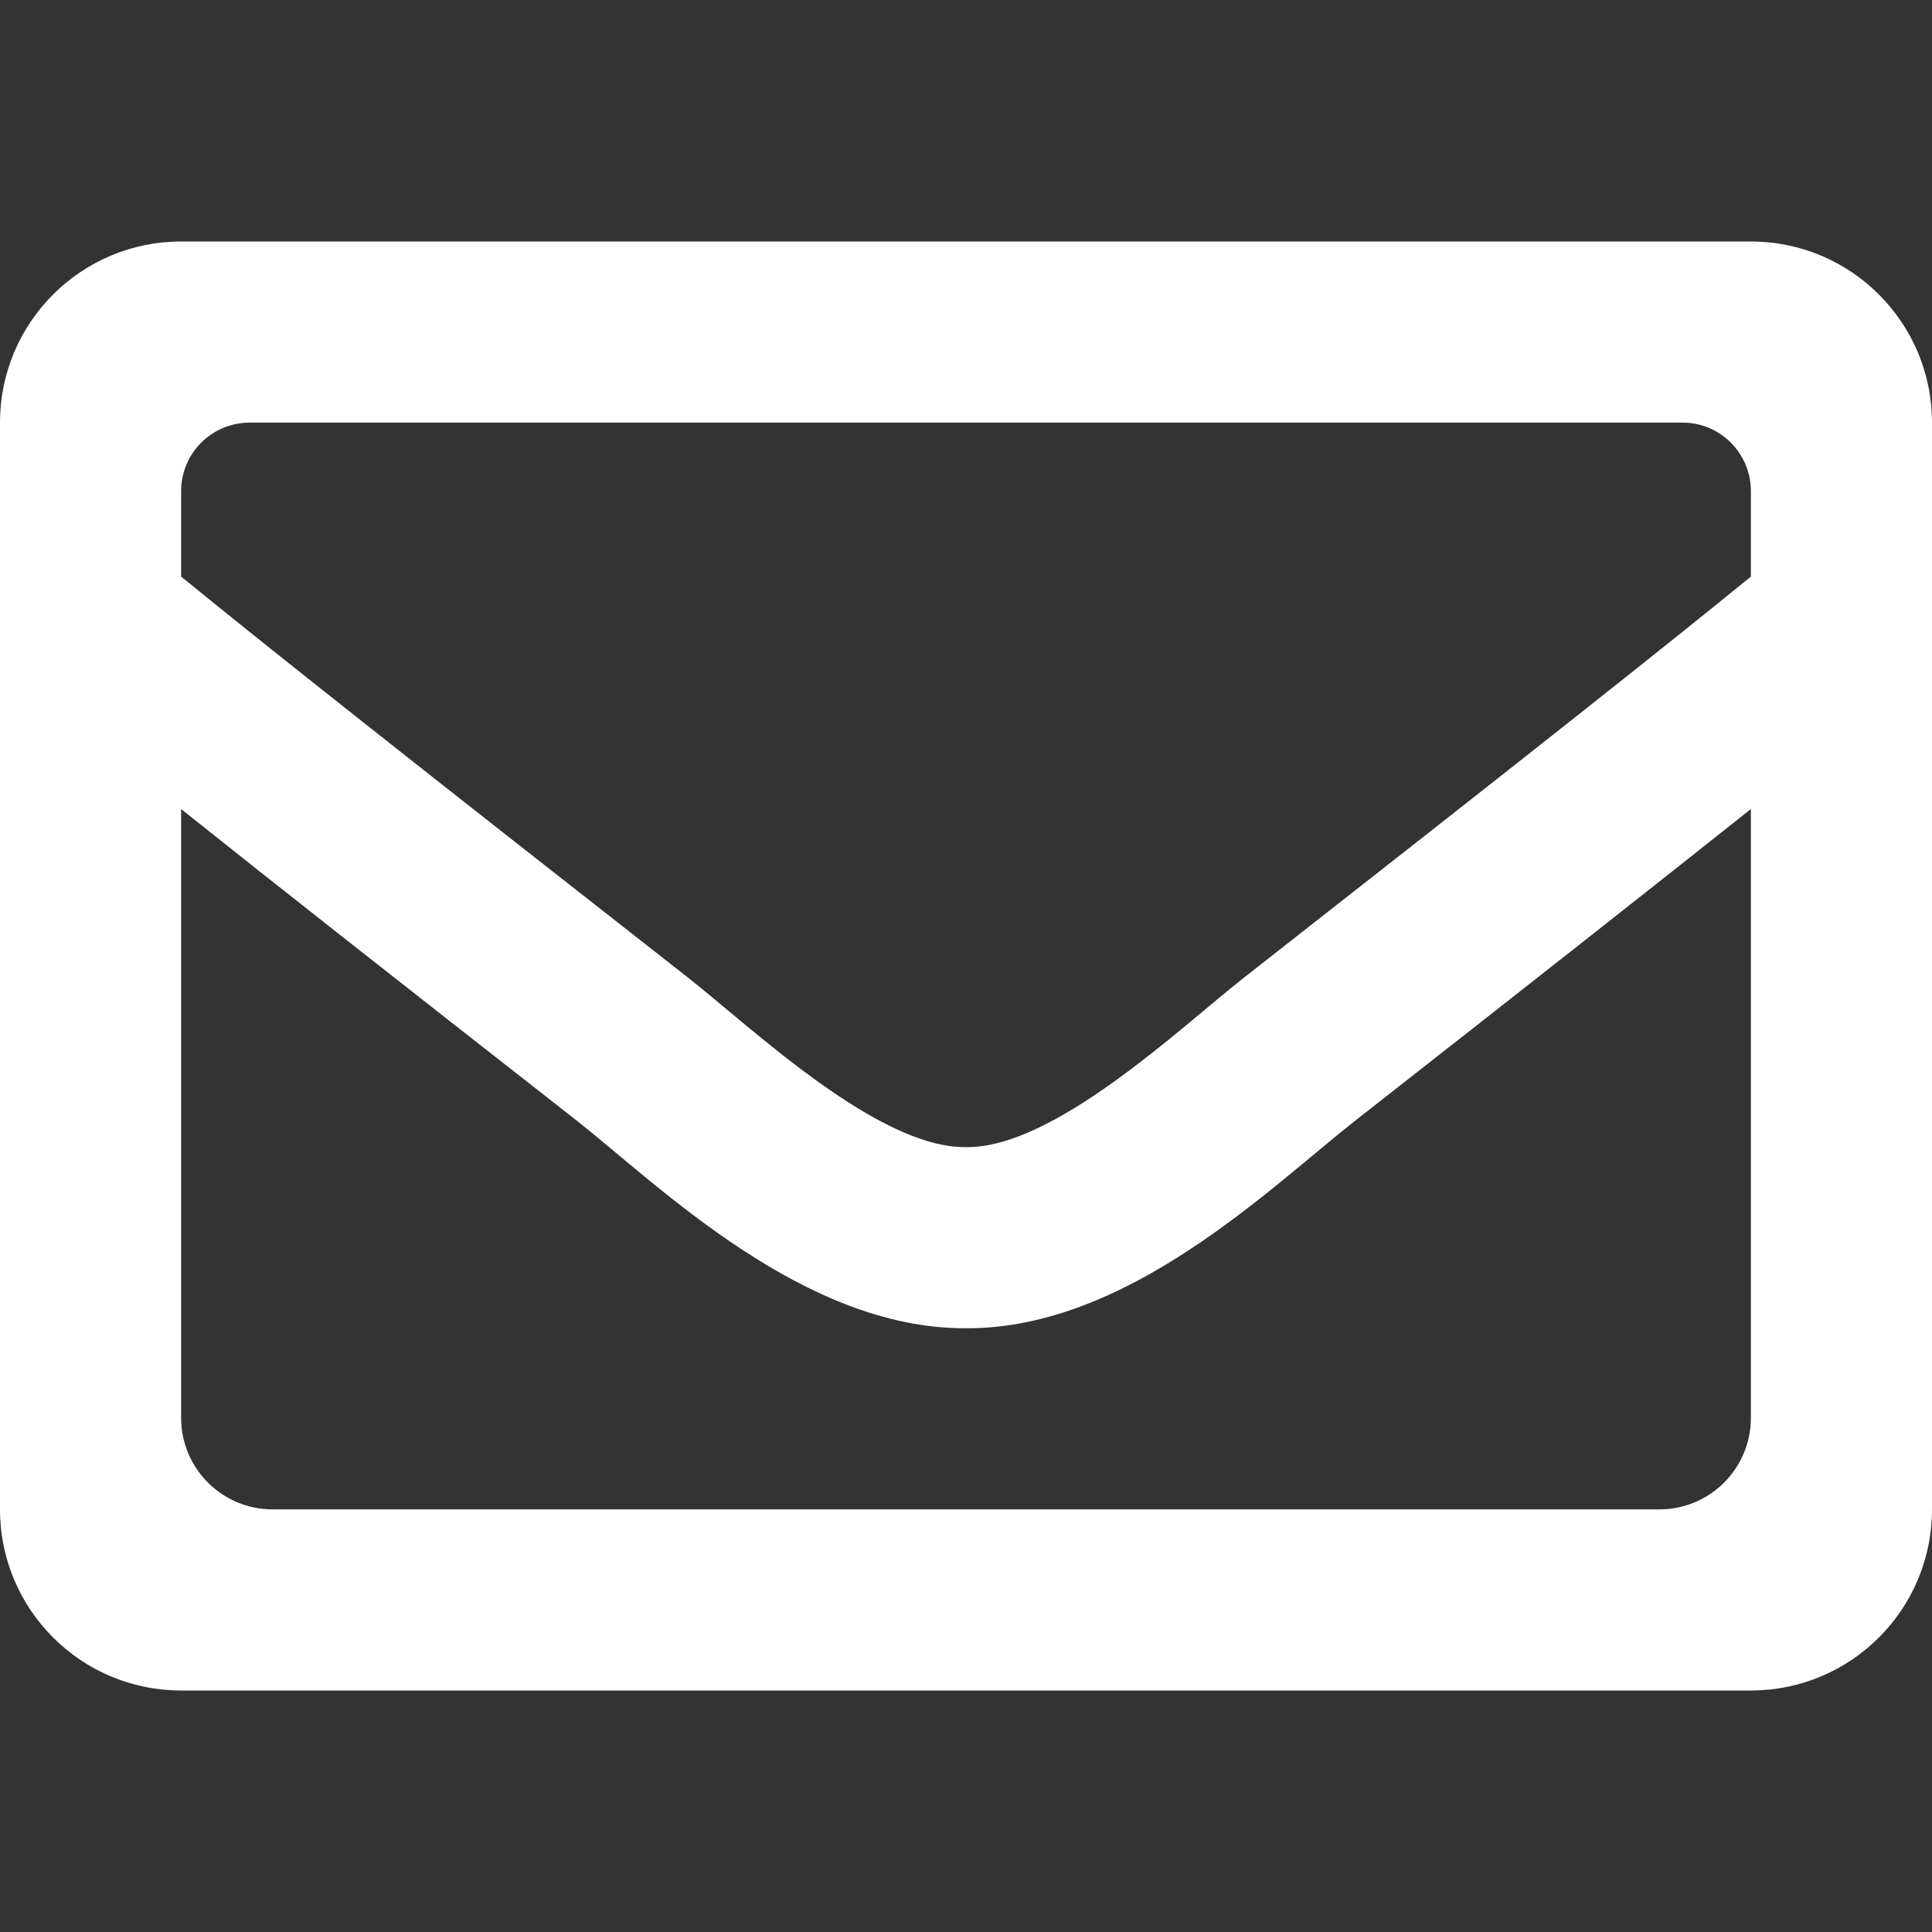 <?xml version="1.0" encoding="utf-8"?>
<!-- Generator: Adobe Illustrator 25.4.1, SVG Export Plug-In . SVG Version: 6.00 Build 0)  -->
<svg version="1.1" id="レイヤー_1" xmlns="http://www.w3.org/2000/svg" xmlns:xlink="http://www.w3.org/1999/xlink" x="0px"
	 y="0px" viewBox="0 0 448 448" style="enable-background:new 0 0 448 448;" xml:space="preserve">
<rect x="0" y="0" width="448" height="448" fill="#333333" stroke="none"/>
<style type="text/css">
	.st0{fill:#FFFFFF;}
</style>
<path class="st0" d="M406,56H42C18.8,56,0,74.8,0,98v252c0,23.2,18.8,42,42,42h364c23.2,0,42-18.8,42-42V98
	C448,74.8,429.2,56,406,56z M406,113.9v19.8c-19.6,16-50.9,40.8-117.8,93.2c-14.7,11.6-43.9,39.4-64.2,39.1
	c-20.3,0.3-49.5-27.5-64.2-39.1C92.9,174.5,61.6,149.7,42,133.7v-19.8c0-8.8,7.1-15.9,15.9-15.9h332.3C398.9,98,406,105.1,406,113.9
	z M42,328.8V187.6c20,16,48.5,38.4,91.8,72.3c19.1,15.1,52.6,48.3,90.2,48.1c37.4,0.2,70.4-32.5,90.2-48.1
	c43.3-33.9,71.8-56.4,91.8-72.3v141.2c0,11.7-9.5,21.2-21.2,21.2H63.2C51.5,350,42,340.5,42,328.8z"/>
</svg>
